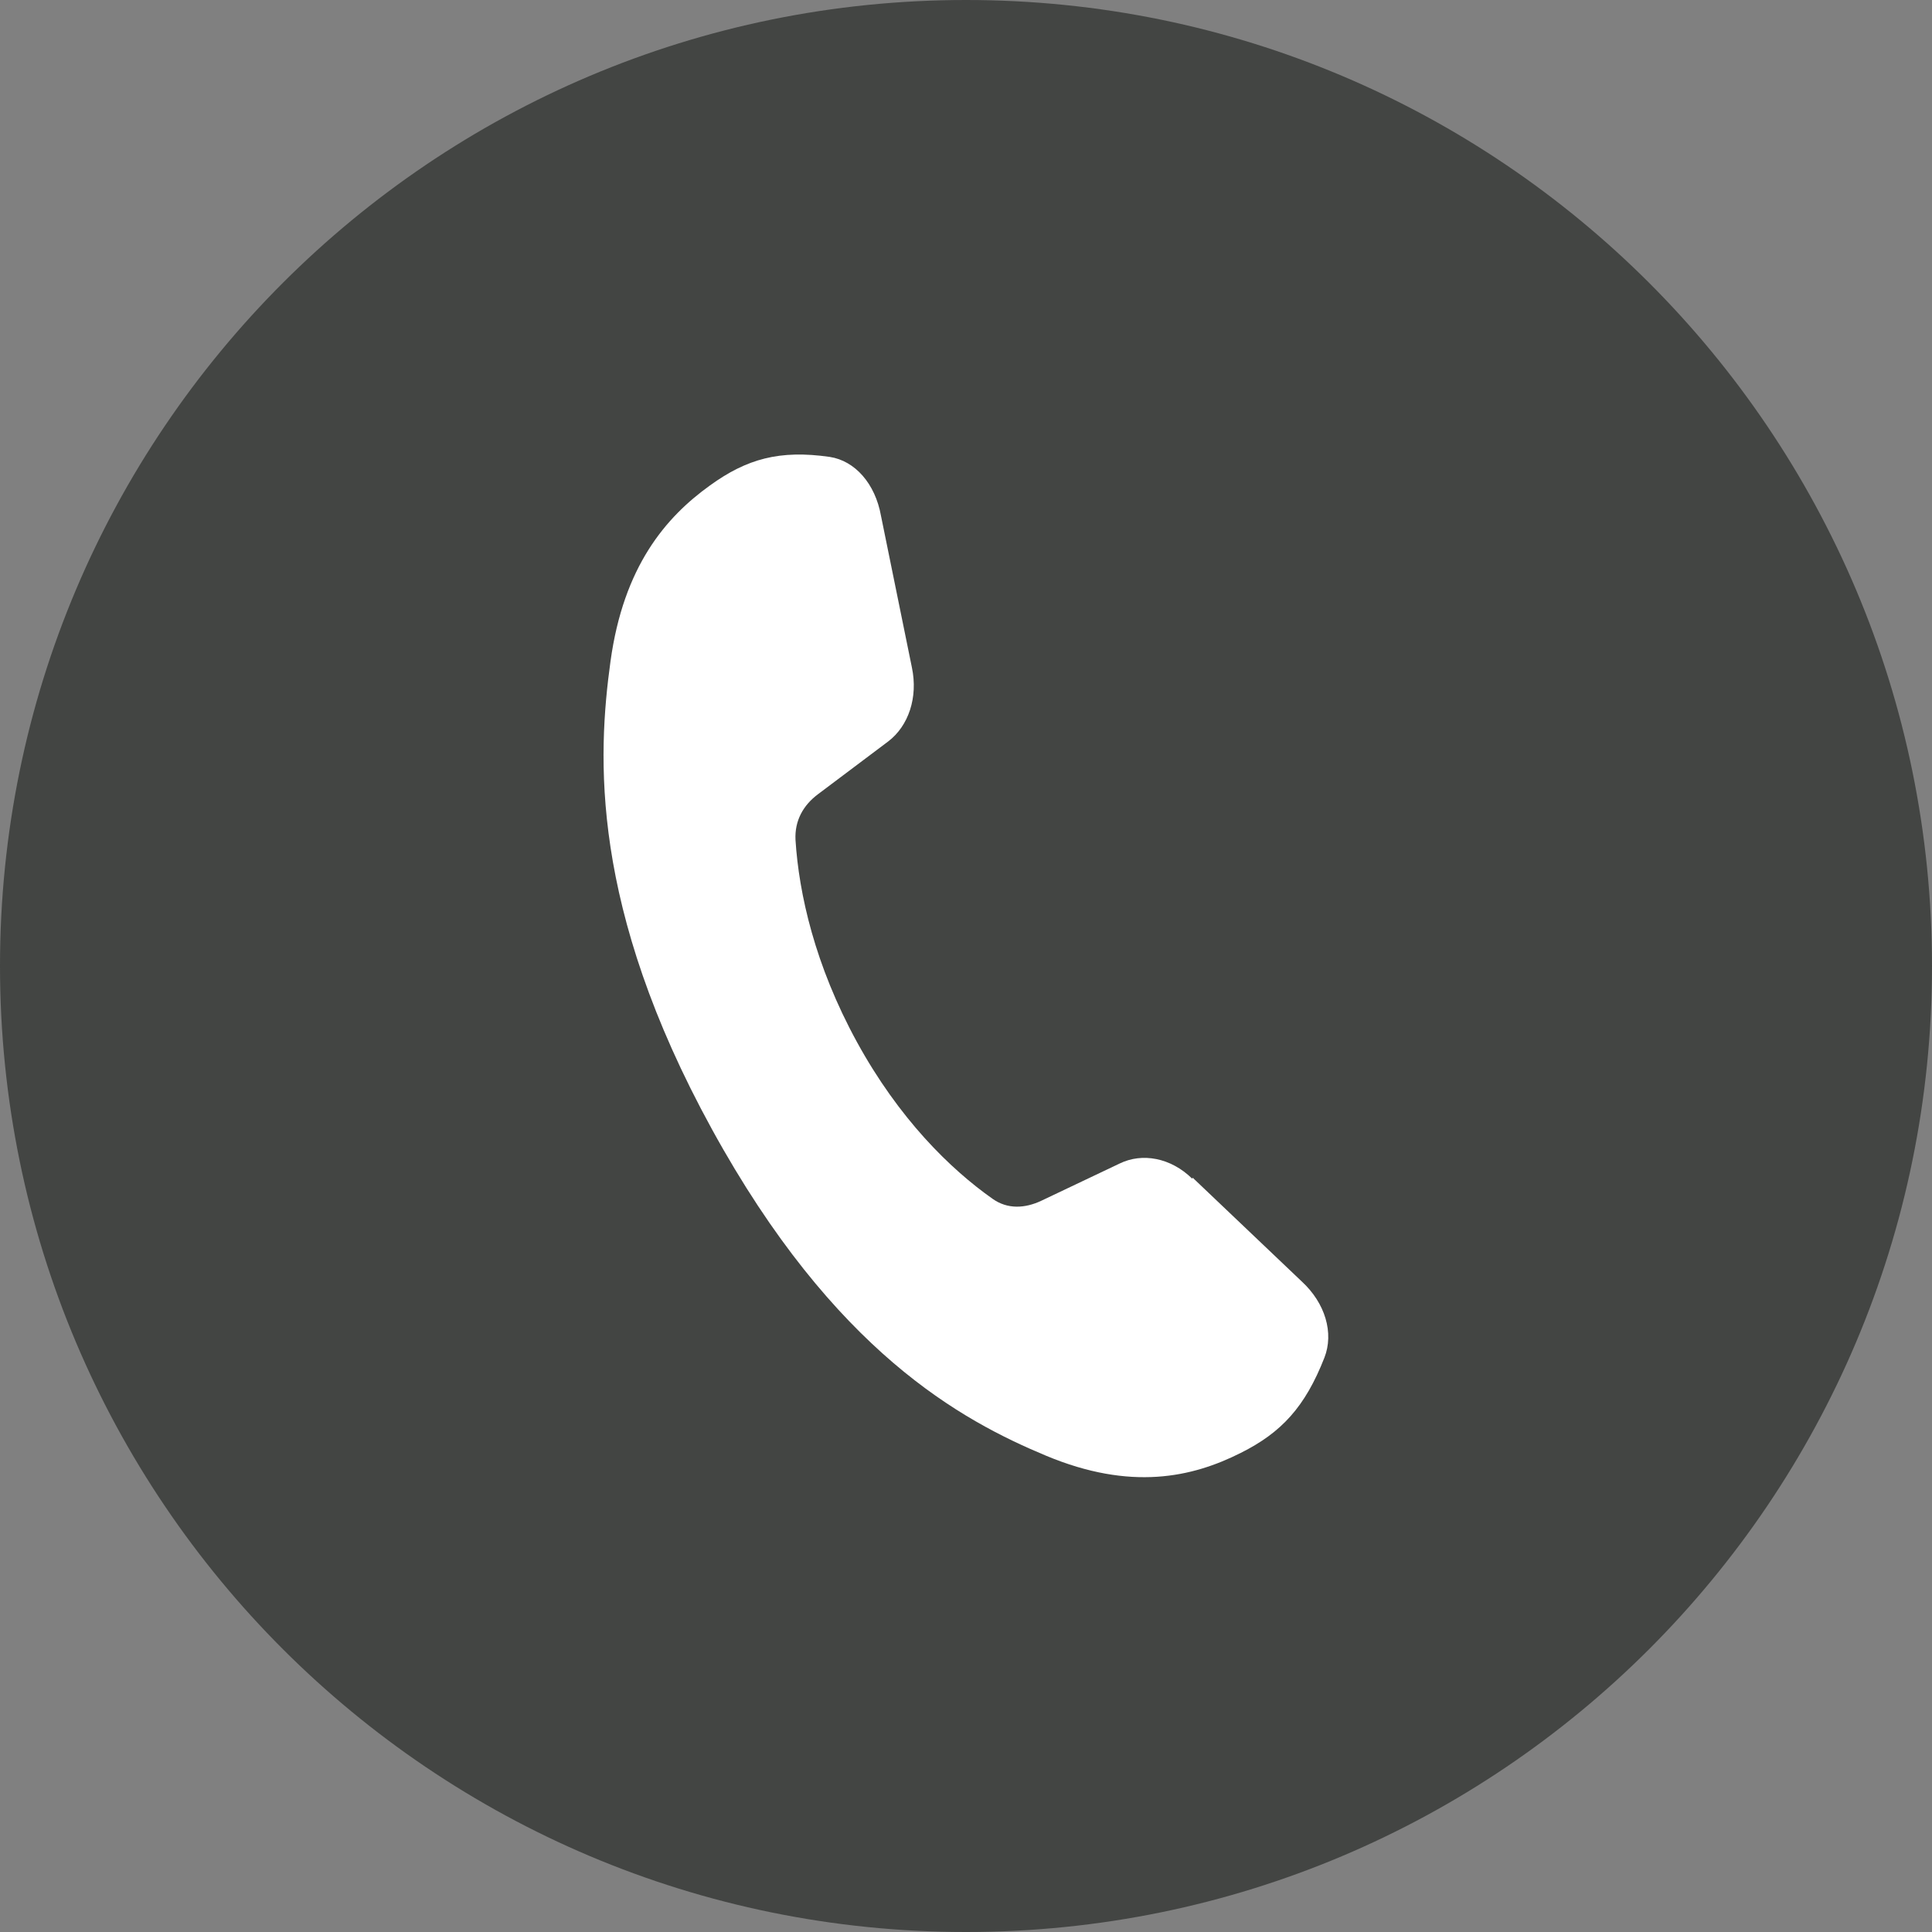 <?xml version="1.0" encoding="UTF-8"?>
<svg id="_レイヤー_1" data-name=" レイヤー 1" xmlns="http://www.w3.org/2000/svg" viewBox="0 0 40 40">
  <rect x="0" y="0" width="40" height="40" fill="#808080" stroke="none"/>
  <defs>
    <style>
      .cls-1 {
        fill: #434543;
        fill-rule: evenodd;
      }

      .cls-2 {
        fill: #fff;
      }
    </style>
  </defs>
  <path class="cls-1" d="M20,0c11.05,0,20,8.95,20,20s-8.95,20-20,20S0,31.05,0,20,8.95,0,20,0Z"/>
  <path class="cls-2" d="M24.68,24.4c-.44-.43-1.03-.54-1.5-.31l-1.62.77c-.34.16-.7.18-1.01-.04-.88-.62-1.94-1.66-2.81-3.25s-1.2-3.07-1.27-4.18c-.02-.4.16-.72.47-.95l1.45-1.09c.42-.32.62-.91.49-1.53l-.64-3.14c-.12-.67-.54-1.14-1.06-1.22-1.04-.15-1.72.04-2.48.59-.92.66-1.79,1.68-2.06,3.64-.27,1.96-.43,5.08,2.1,9.69,2.53,4.61,5.17,6.03,6.92,6.76,1.75.73,3.02.45,4.03-.06.84-.42,1.33-.95,1.73-1.97.2-.51.02-1.13-.47-1.58l-2.26-2.15v.02Z"/>
</svg>